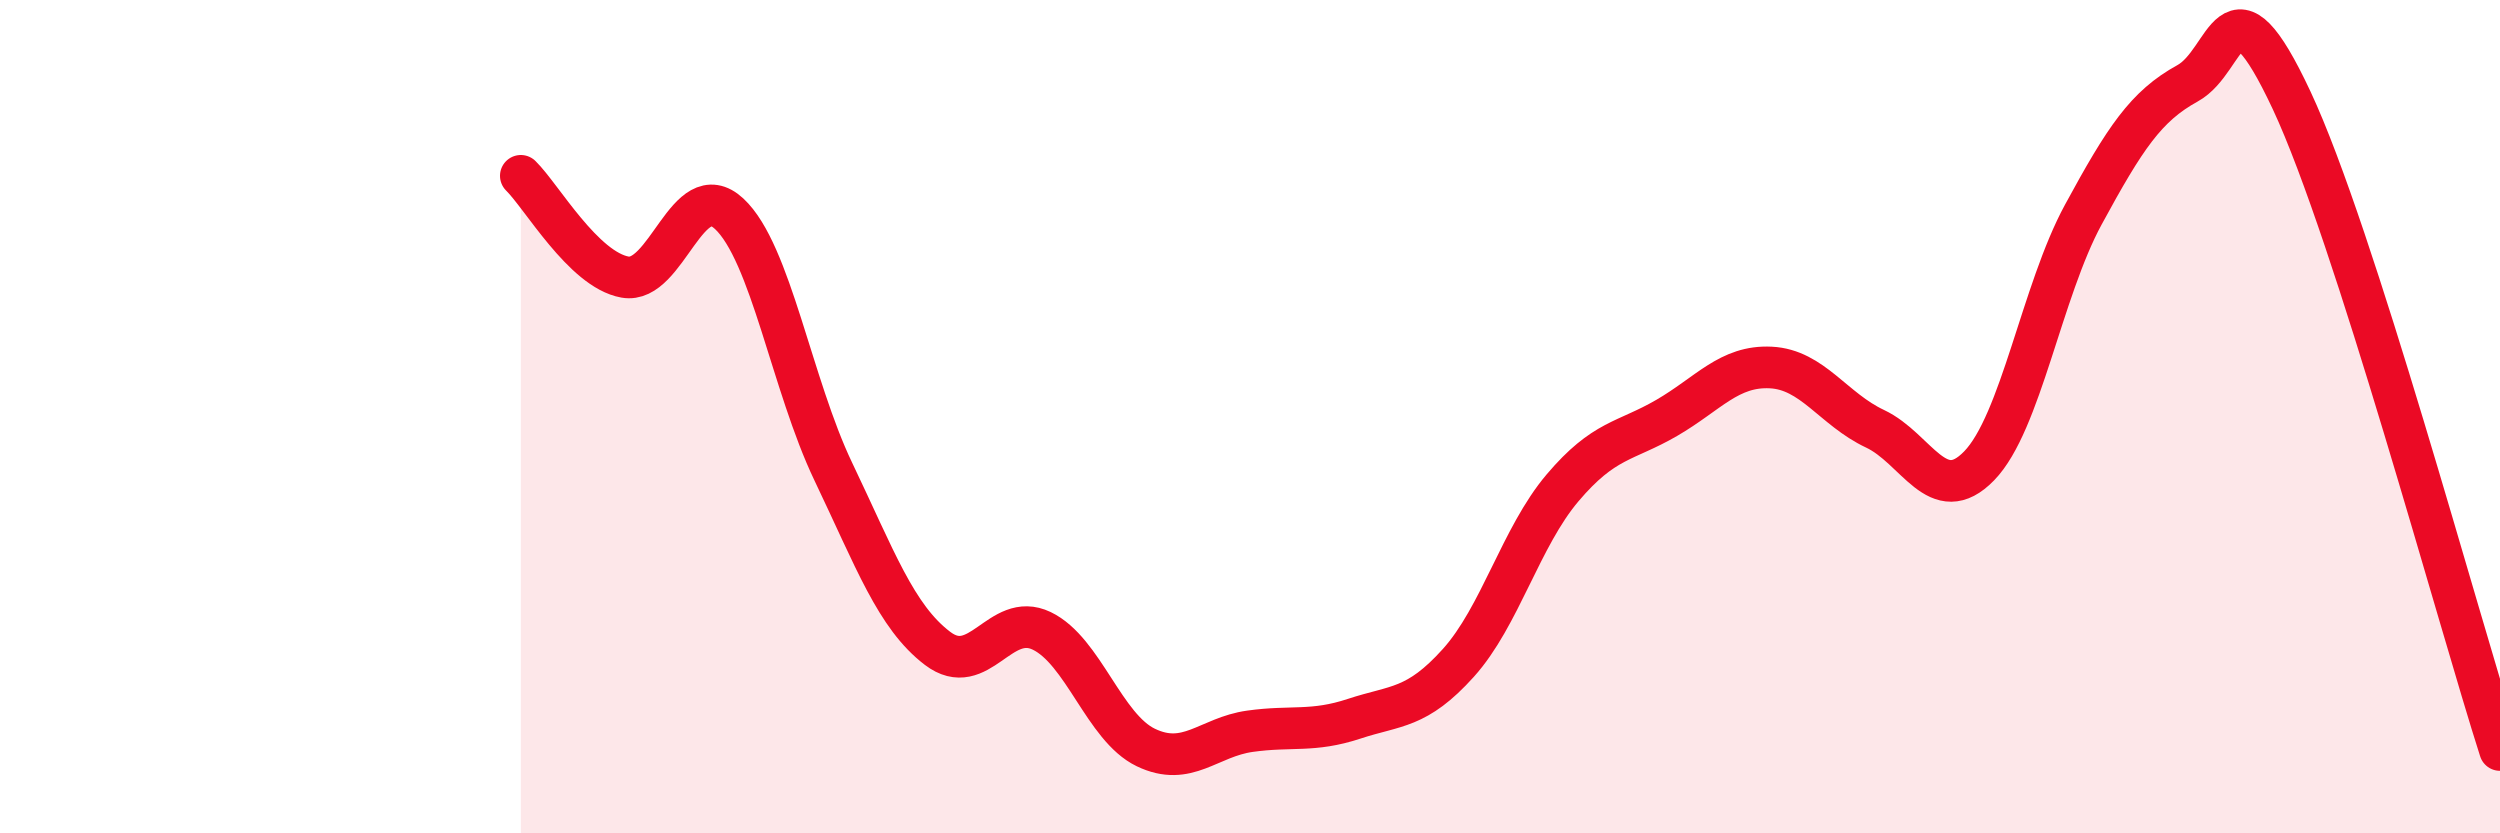 
    <svg width="60" height="20" viewBox="0 0 60 20" xmlns="http://www.w3.org/2000/svg">
      <path
        d="M 12.5,4.22 C 13,4.71 14,6.47 15,6.65 C 16,6.83 16.5,4.2 17.5,5.13 C 18.5,6.06 19,9.23 20,11.32 C 21,13.41 21.5,14.8 22.5,15.56 C 23.5,16.32 24,14.66 25,15.14 C 26,15.62 26.5,17.46 27.5,17.94 C 28.5,18.42 29,17.69 30,17.55 C 31,17.41 31.5,17.58 32.5,17.25 C 33.5,16.92 34,17.02 35,15.91 C 36,14.8 36.5,12.89 37.5,11.71 C 38.5,10.53 39,10.61 40,10.03 C 41,9.45 41.5,8.77 42.5,8.82 C 43.5,8.87 44,9.82 45,10.29 C 46,10.76 46.5,12.21 47.5,11.18 C 48.5,10.15 49,6.99 50,5.15 C 51,3.31 51.5,2.55 52.5,2 C 53.5,1.45 53.5,-0.79 55,2.41 C 56.5,5.61 59,14.88 60,18L60 20L12.5 20Z"
        fill="#EB0A25"
        opacity="0.1"
        stroke-linecap="round"
        stroke-linejoin="round"
      />
      <path
        d="M 12.5,4.22 C 13,4.71 14,6.47 15,6.65 C 16,6.83 16.5,4.2 17.5,5.13 C 18.5,6.06 19,9.23 20,11.32 C 21,13.41 21.5,14.8 22.5,15.56 C 23.5,16.32 24,14.66 25,15.14 C 26,15.62 26.5,17.46 27.5,17.94 C 28.5,18.42 29,17.69 30,17.55 C 31,17.41 31.5,17.58 32.5,17.25 C 33.5,16.92 34,17.02 35,15.91 C 36,14.8 36.5,12.89 37.5,11.71 C 38.5,10.53 39,10.61 40,10.03 C 41,9.45 41.5,8.77 42.5,8.82 C 43.5,8.87 44,9.82 45,10.29 C 46,10.76 46.5,12.21 47.5,11.18 C 48.5,10.15 49,6.99 50,5.15 C 51,3.31 51.5,2.55 52.5,2 C 53.5,1.45 53.5,-0.79 55,2.41 C 56.5,5.61 59,14.88 60,18"
        stroke="#EB0A25"
        stroke-width="1"
        fill="none"
        stroke-linecap="round"
        stroke-linejoin="round"
      />
    </svg>
  